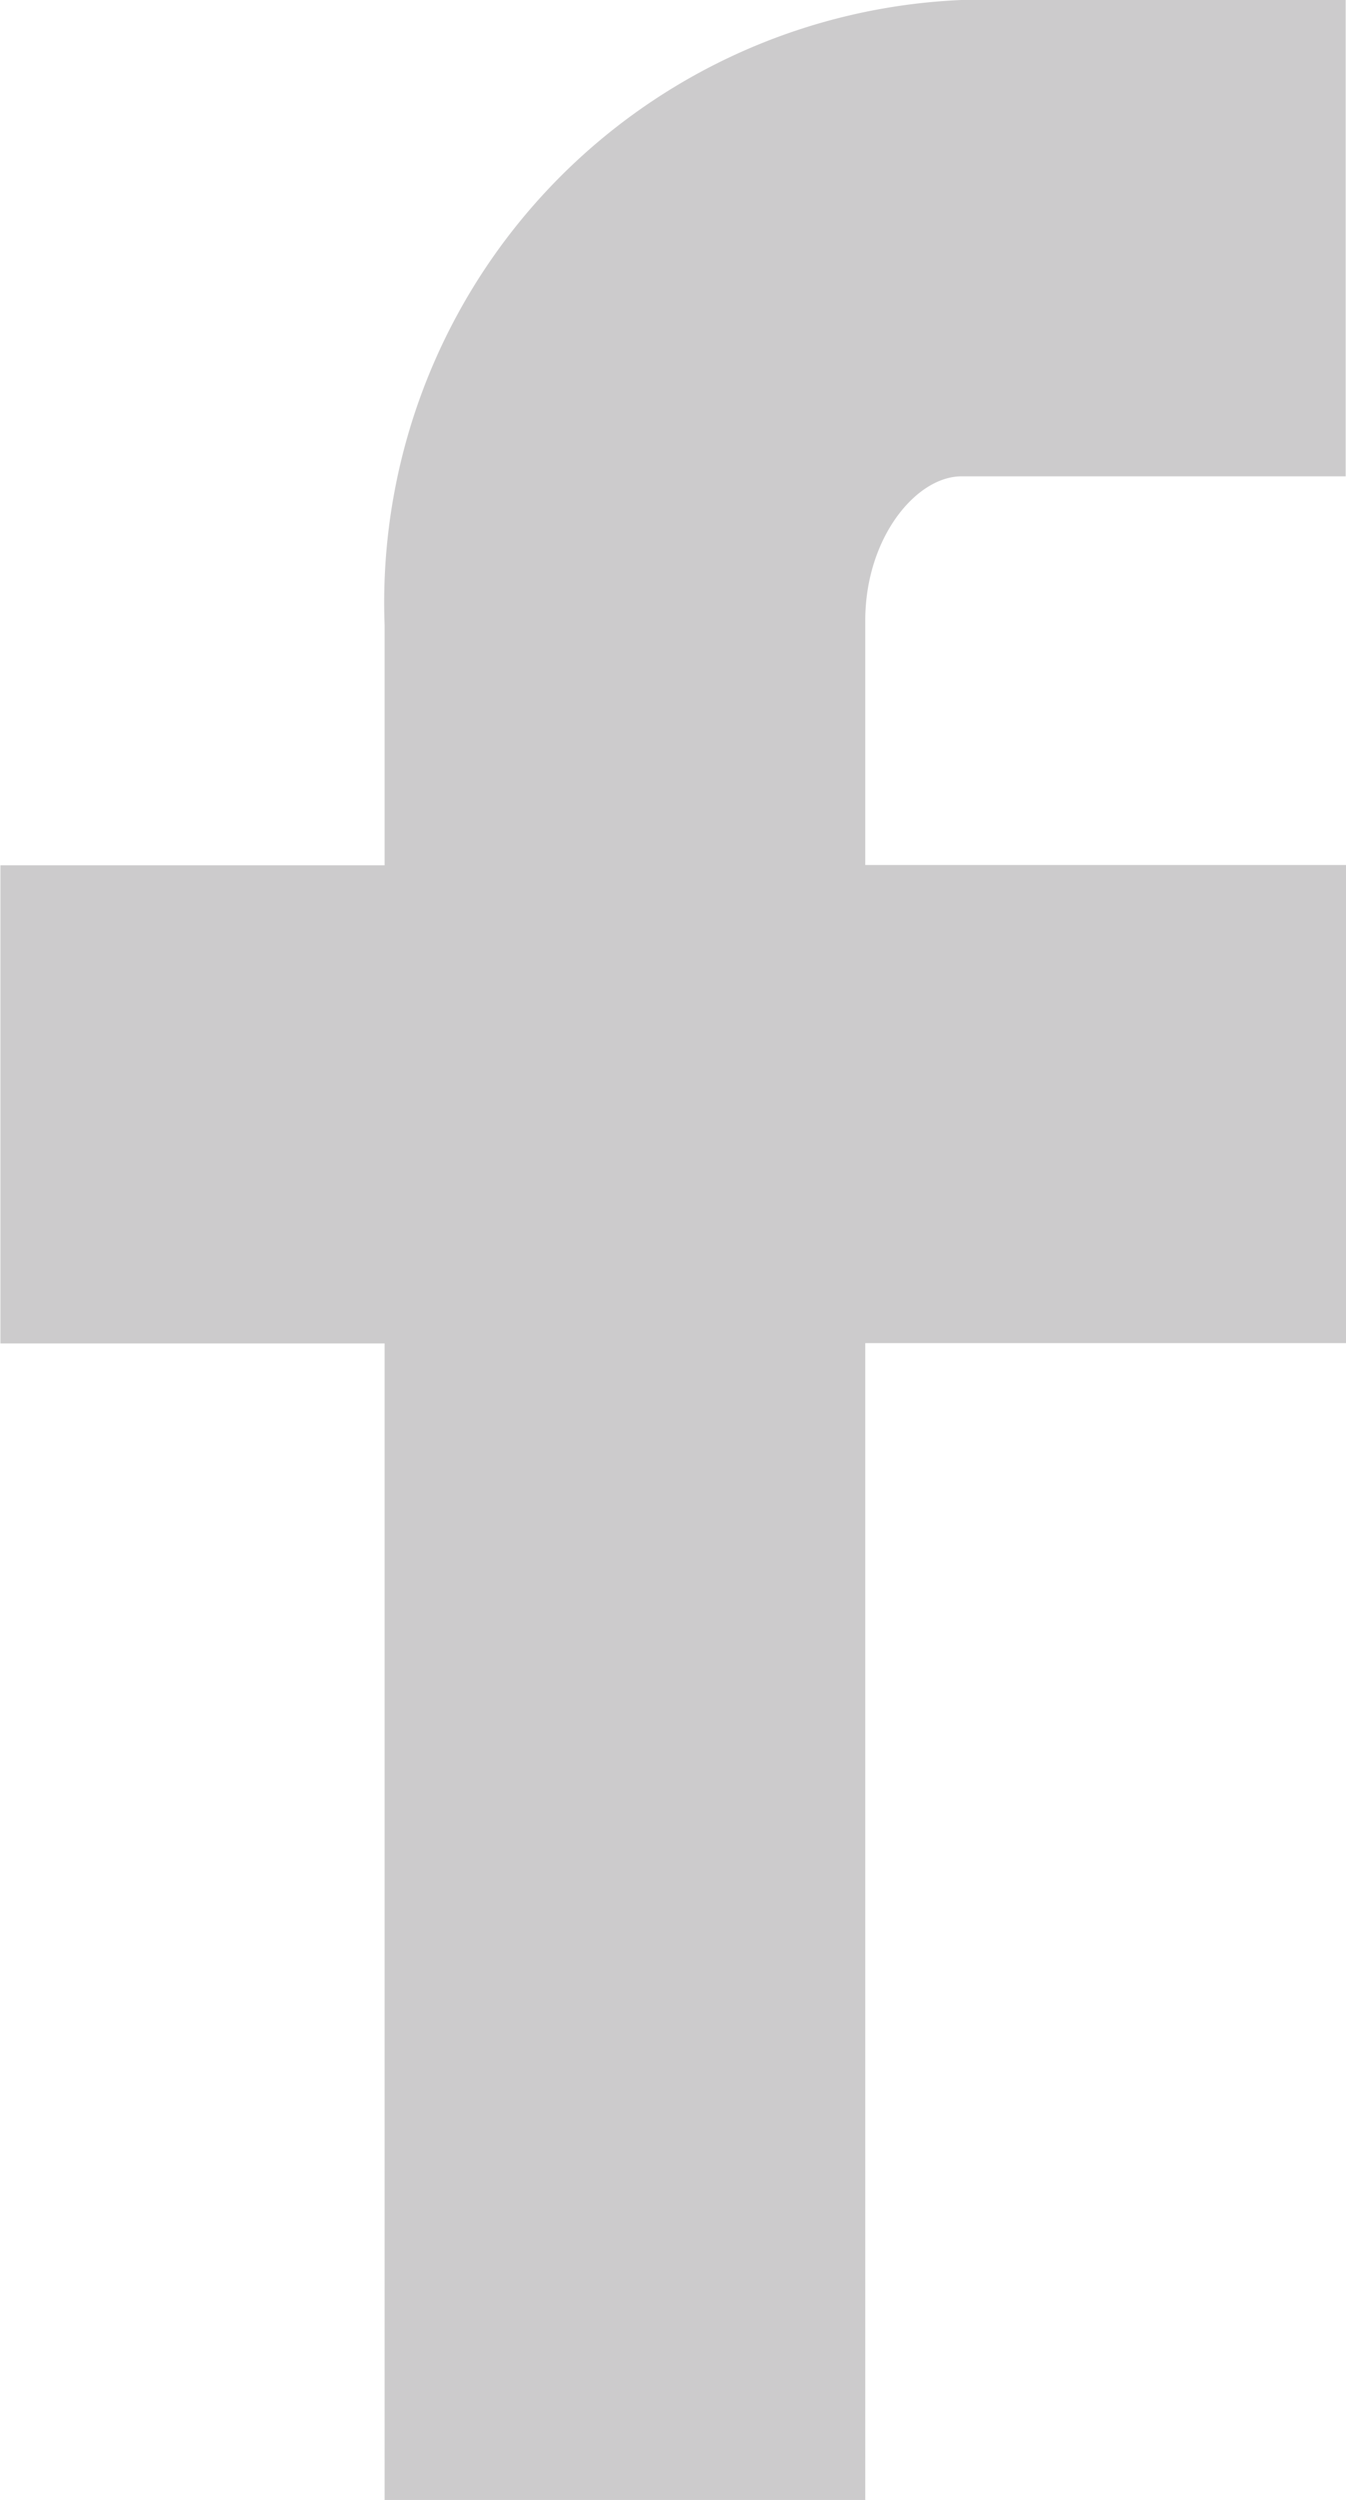 <svg xmlns="http://www.w3.org/2000/svg" width="15.766" height="29.28" viewBox="0 0 15.766 29.28"><defs><style>.a{fill:#cccbcc;}</style></defs><path class="a" d="M1150.664,69.488h4.5V63.909h-4.5a7.064,7.064,0,0,0-6.757,7.32v2.815h-4.5v5.6h4.5V93.189h5.63V79.64h5.631v-5.6h-5.631V71.177C1149.537,70.21,1150.132,69.488,1150.664,69.488Z" transform="translate(-1139.402 -63.909)"/></svg>